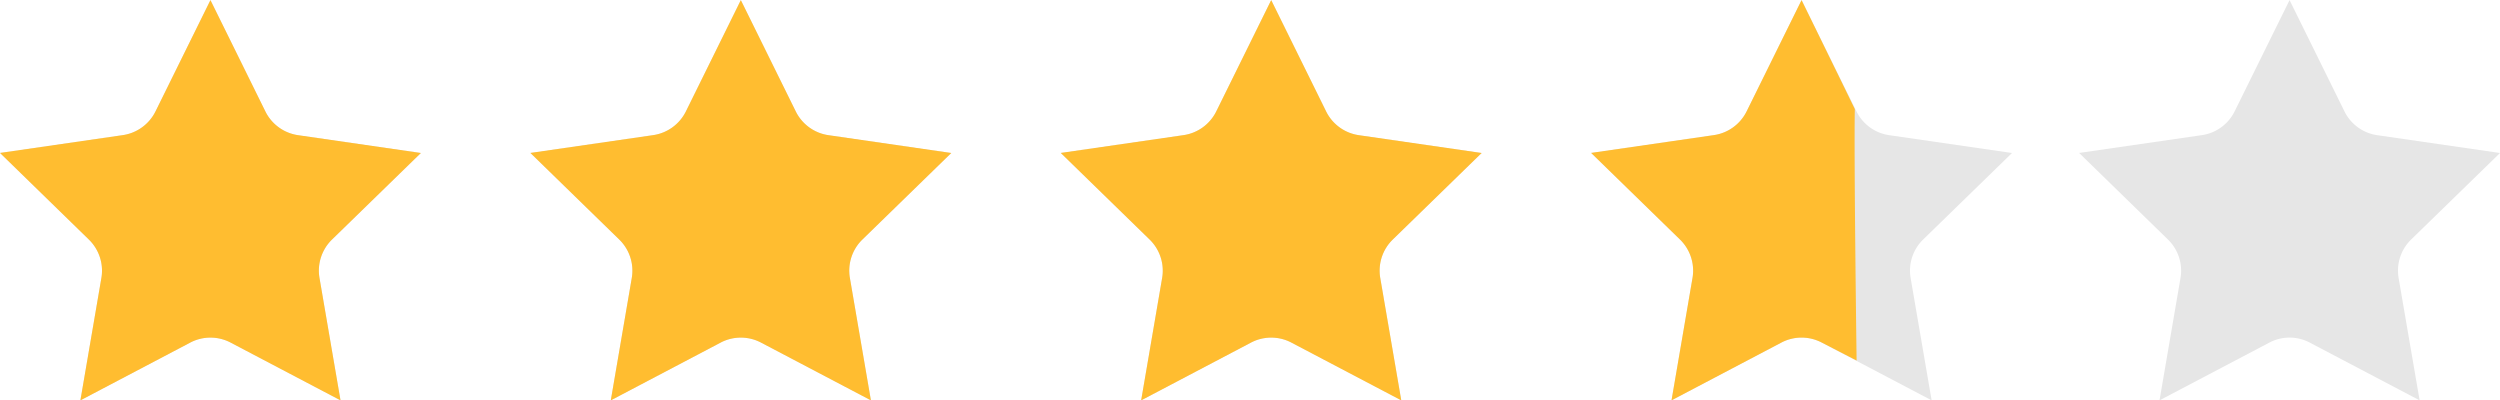 <svg xmlns="http://www.w3.org/2000/svg" width="93.874" height="15.032" viewBox="0 0 93.874 15.032">
  <g id="Group_1004" data-name="Group 1004" transform="translate(-778.749 -815.5)">
    <g id="Group_837" data-name="Group 837" transform="translate(55.749 -14.5)">
      <g id="Group_835" data-name="Group 835" transform="translate(515.854 737.004)">
        <g id="Group_46" data-name="Group 46" transform="translate(207.146 92.996)">
          <path id="Path_214" data-name="Path 214" d="M219.612,101.991a1.629,1.629,0,0,0-.469,1.443l.789,4.595-4.126-2.169a1.629,1.629,0,0,0-1.516,0l-4.125,2.169.788-4.595a1.63,1.63,0,0,0-.469-1.442l-3.338-3.253,4.612-.669a1.63,1.63,0,0,0,1.227-.891L215.048,93l2.063,4.181a1.63,1.63,0,0,0,1.227.891l4.612.669Z" transform="translate(-187.23 -92.996)" fill="#e6e6e6"/>
          <g id="Group_55" data-name="Group 55" transform="translate(0 0)">
            <g id="Group_46-2" data-name="Group 46" transform="translate(0 0)">
              <path id="Path_214-2" data-name="Path 214" d="M219.612,101.991a1.629,1.629,0,0,0-.469,1.443l.789,4.595-4.126-2.169a1.629,1.629,0,0,0-1.516,0l-4.125,2.169.788-4.595a1.63,1.63,0,0,0-.469-1.442l-3.338-3.253,4.612-.669a1.63,1.63,0,0,0,1.227-.891L215.048,93l2.063,4.181a1.63,1.63,0,0,0,1.227.891l4.612.669Z" transform="translate(-207.146 -92.996)" fill="#e6e6e6"/>
            </g>
          </g>
          <path id="Path_217" data-name="Path 217" d="M219.612,101.991a1.629,1.629,0,0,0-.469,1.443l.789,4.595-4.126-2.169a1.629,1.629,0,0,0-1.516,0l-4.125,2.169.788-4.595a1.63,1.63,0,0,0-.469-1.442l-3.338-3.253,4.612-.669a1.63,1.63,0,0,0,1.227-.891L215.048,93l2.063,4.181a1.63,1.63,0,0,0,1.227.891l4.612.669Z" transform="translate(-167.315 -92.996)" fill="#e6e6e6"/>
          <path id="Path_218" data-name="Path 218" d="M219.612,101.991a1.629,1.629,0,0,0-.469,1.443l.789,4.595-4.126-2.169a1.629,1.629,0,0,0-1.516,0l-4.125,2.169.788-4.595a1.63,1.63,0,0,0-.469-1.442l-3.338-3.253,4.612-.669a1.63,1.63,0,0,0,1.227-.891L215.048,93l2.063,4.181a1.63,1.63,0,0,0,1.227.891l4.612.669Z" transform="translate(-147.4 -92.996)" fill="#e6e6e6"/>
          <path id="Path_219" data-name="Path 219" d="M219.612,101.991a1.629,1.629,0,0,0-.469,1.443l.789,4.595-4.126-2.169a1.629,1.629,0,0,0-1.516,0l-4.125,2.169.788-4.595a1.63,1.63,0,0,0-.469-1.442l-3.338-3.253,4.612-.669a1.63,1.63,0,0,0,1.227-.891L215.048,93l2.063,4.181a1.63,1.63,0,0,0,1.227.891l4.612.669Z" transform="translate(-129.076 -92.996)" fill="#e6e6e6"/>
        </g>
      </g>
    </g>
    <g id="Group_836" data-name="Group 836" transform="translate(571.603 722.504)">
      <g id="Group_46-3" data-name="Group 46" transform="translate(207.146 92.996)">
        <path id="Path_214-3" data-name="Path 214" d="M219.612,101.991a1.629,1.629,0,0,0-.469,1.443l.789,4.595-4.126-2.169a1.629,1.629,0,0,0-1.516,0l-4.125,2.169.788-4.595a1.63,1.63,0,0,0-.469-1.442l-3.338-3.253,4.612-.669a1.63,1.63,0,0,0,1.227-.891L215.048,93l2.063,4.181a1.63,1.63,0,0,0,1.227.891l4.612.669Z" transform="translate(-187.23 -92.996)" fill="#ffbd30"/>
        <g id="Group_55-2" data-name="Group 55" transform="translate(0 0)">
          <g id="Group_46-4" data-name="Group 46" transform="translate(0 0)">
            <path id="Path_214-4" data-name="Path 214" d="M219.612,101.991a1.629,1.629,0,0,0-.469,1.443l.789,4.595-4.126-2.169a1.629,1.629,0,0,0-1.516,0l-4.125,2.169.788-4.595a1.63,1.63,0,0,0-.469-1.442l-3.338-3.253,4.612-.669a1.63,1.63,0,0,0,1.227-.891L215.048,93l2.063,4.181a1.63,1.63,0,0,0,1.227.891l4.612.669Z" transform="translate(-207.146 -92.996)" fill="#ffbd30"/>
          </g>
        </g>
        <path id="Path_217-2" data-name="Path 217" d="M219.612,101.991a1.629,1.629,0,0,0-.469,1.443l.789,4.595-4.126-2.169a1.629,1.629,0,0,0-1.516,0l-4.125,2.169.788-4.595a1.63,1.63,0,0,0-.469-1.442l-3.338-3.253,4.612-.669a1.63,1.63,0,0,0,1.227-.891L215.048,93l2.063,4.181a1.63,1.63,0,0,0,1.227.891l4.612.669Z" transform="translate(-167.315 -92.996)" fill="#ffbd30"/>
        <path id="Path_218-2" data-name="Path 218" d="M215.806,105.859a1.629,1.629,0,0,0-1.516,0l-4.125,2.169.788-4.595a1.63,1.63,0,0,0-.469-1.442l-3.338-3.253,4.612-.669a1.63,1.63,0,0,0,1.227-.891L215.048,93s1.151,2.348,2,4.092c-.037,1.793.067,9.442.067,9.442Z" transform="translate(-147.4 -92.996)" fill="#ffbd30"/>
      </g>
    </g>
  </g>
</svg>
